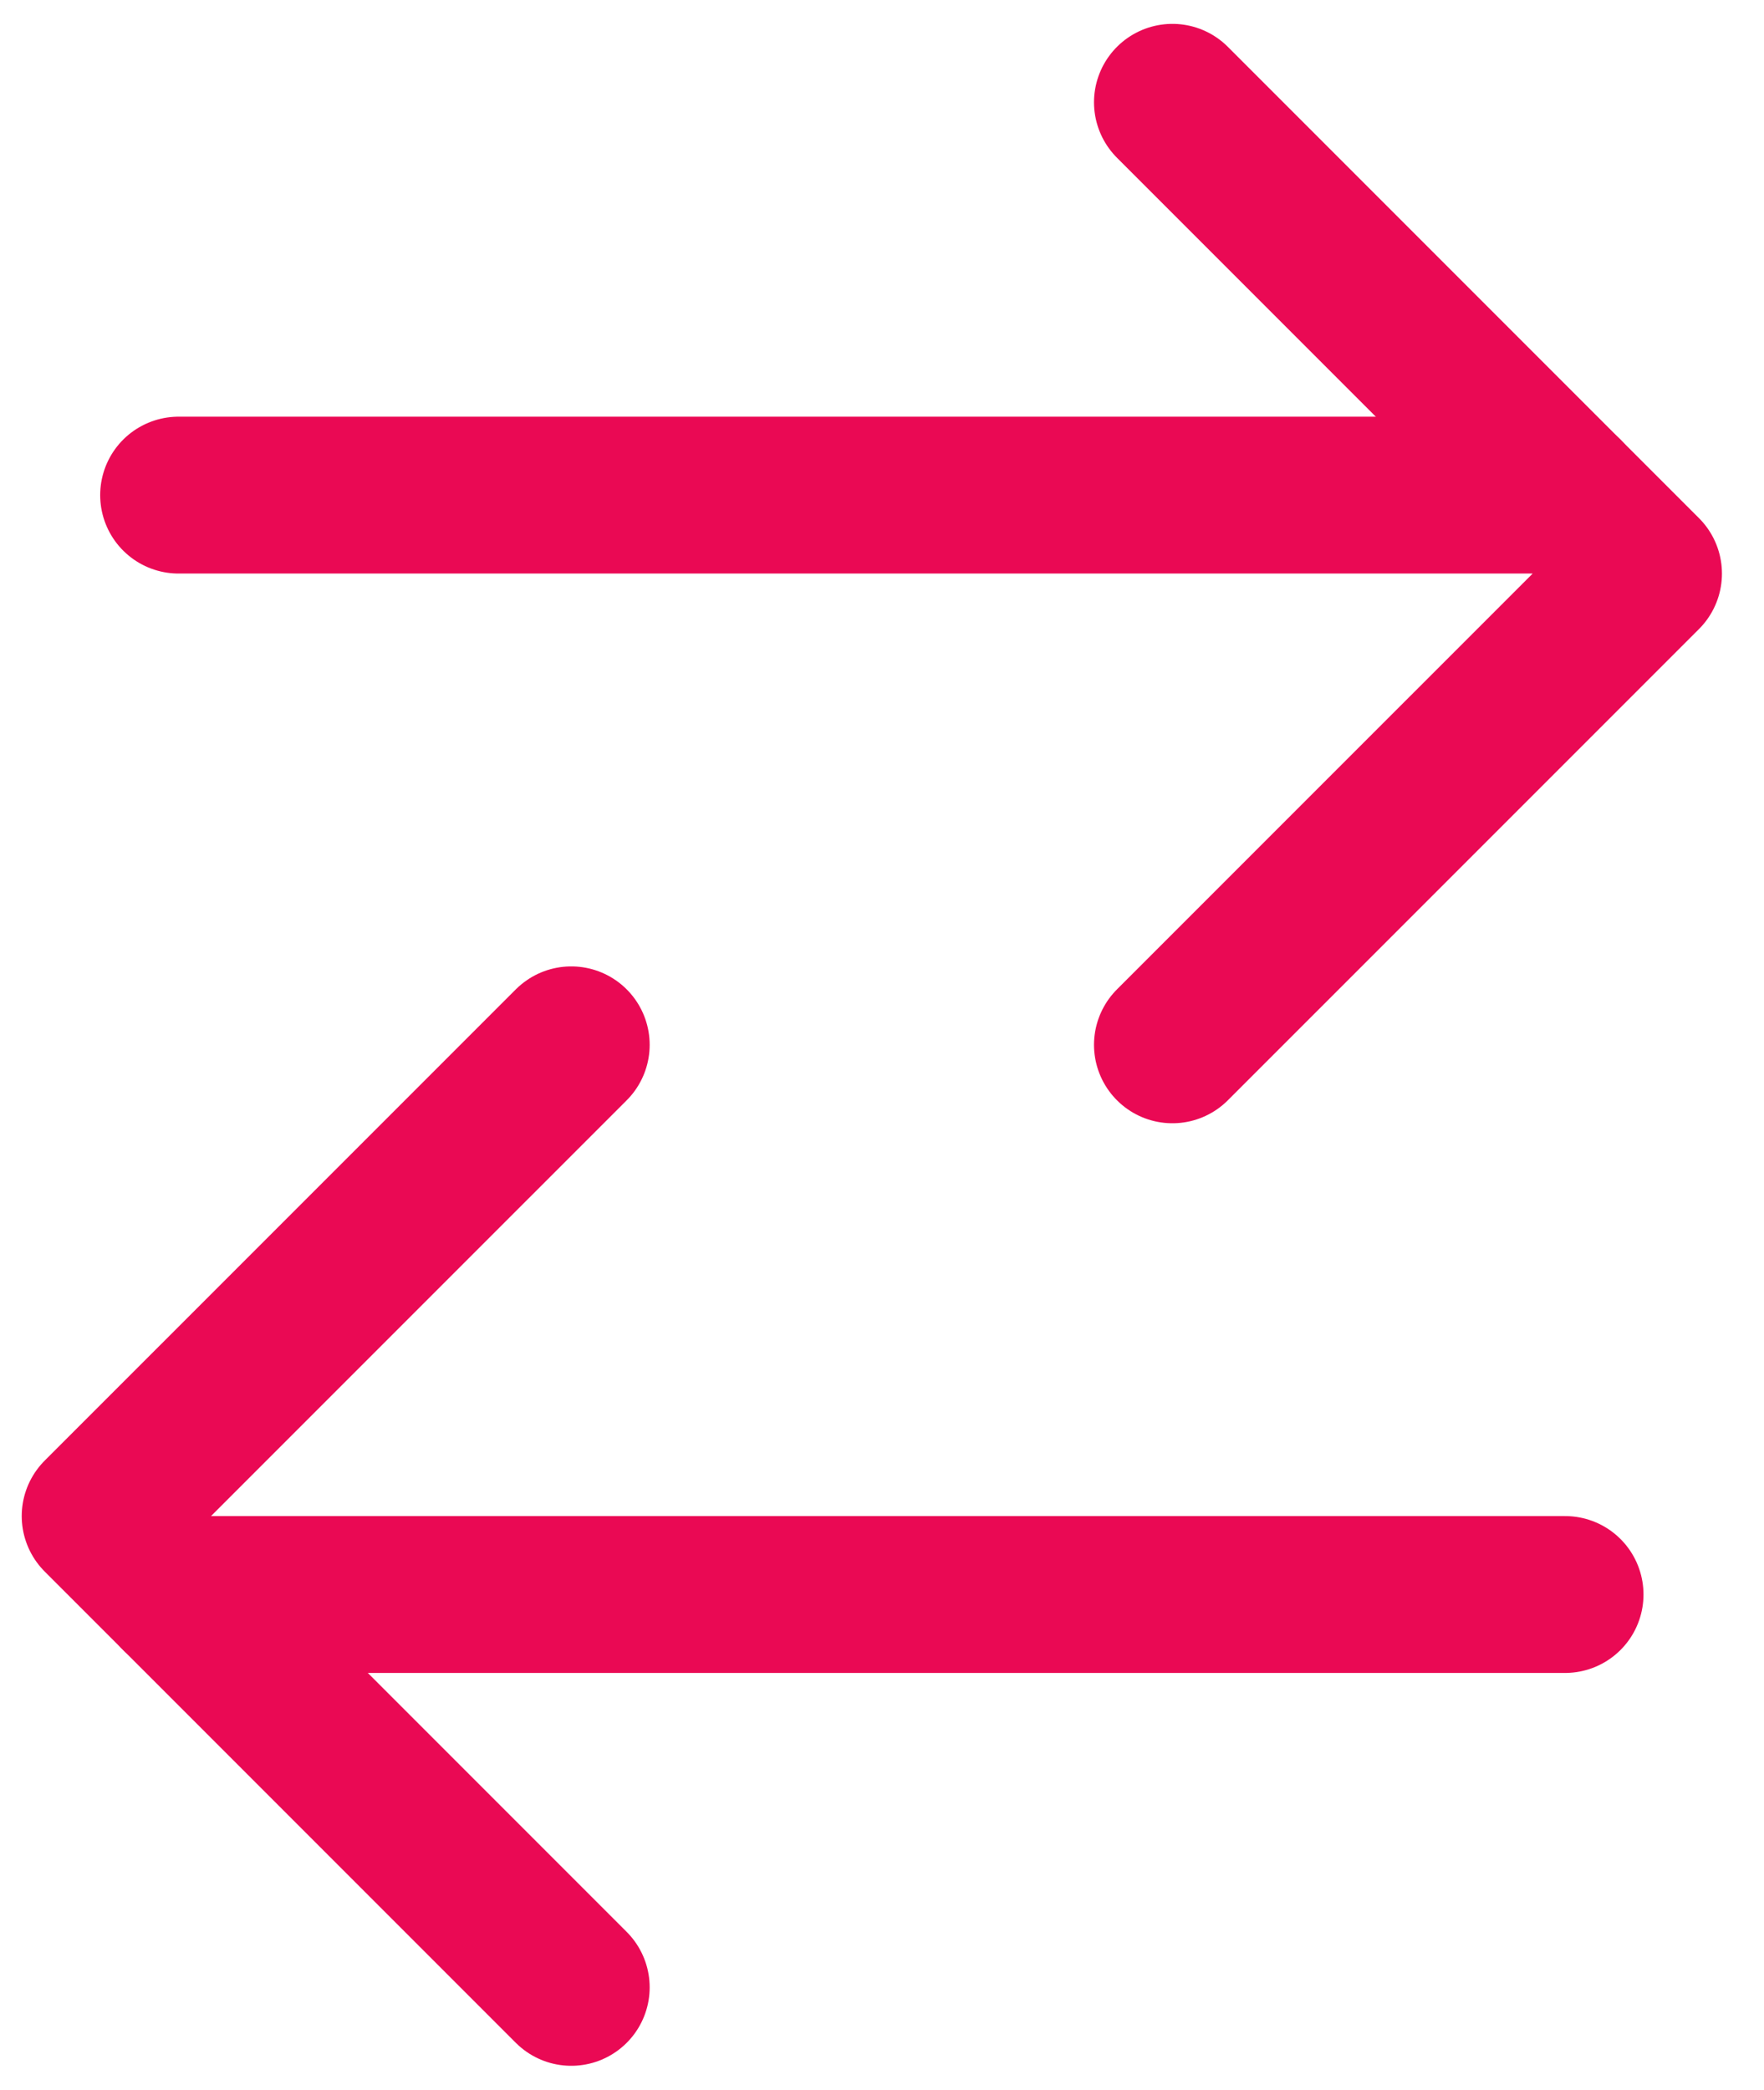 <?xml version="1.0" encoding="UTF-8"?> <svg xmlns="http://www.w3.org/2000/svg" width="38" height="45" viewBox="0 0 38 45" fill="none"><path d="M12.306 42.797L2.157 32.648L12.306 22.5" stroke="#EA0954" stroke-width="3.378" stroke-linecap="round" stroke-linejoin="round"></path><line x1="33.715" y1="34.337" x2="3.847" y2="34.337" stroke="#EA0954" stroke-width="3.378" stroke-linecap="round" stroke-linejoin="round"></line><path d="M25.256 2.203L35.405 12.352L25.256 22.5" stroke="#EA0954" stroke-width="3.378" stroke-linecap="round" stroke-linejoin="round"></path><line x1="3.847" y1="10.662" x2="33.715" y2="10.662" stroke="#EA0954" stroke-width="3.378" stroke-linecap="round" stroke-linejoin="round"></line></svg> 